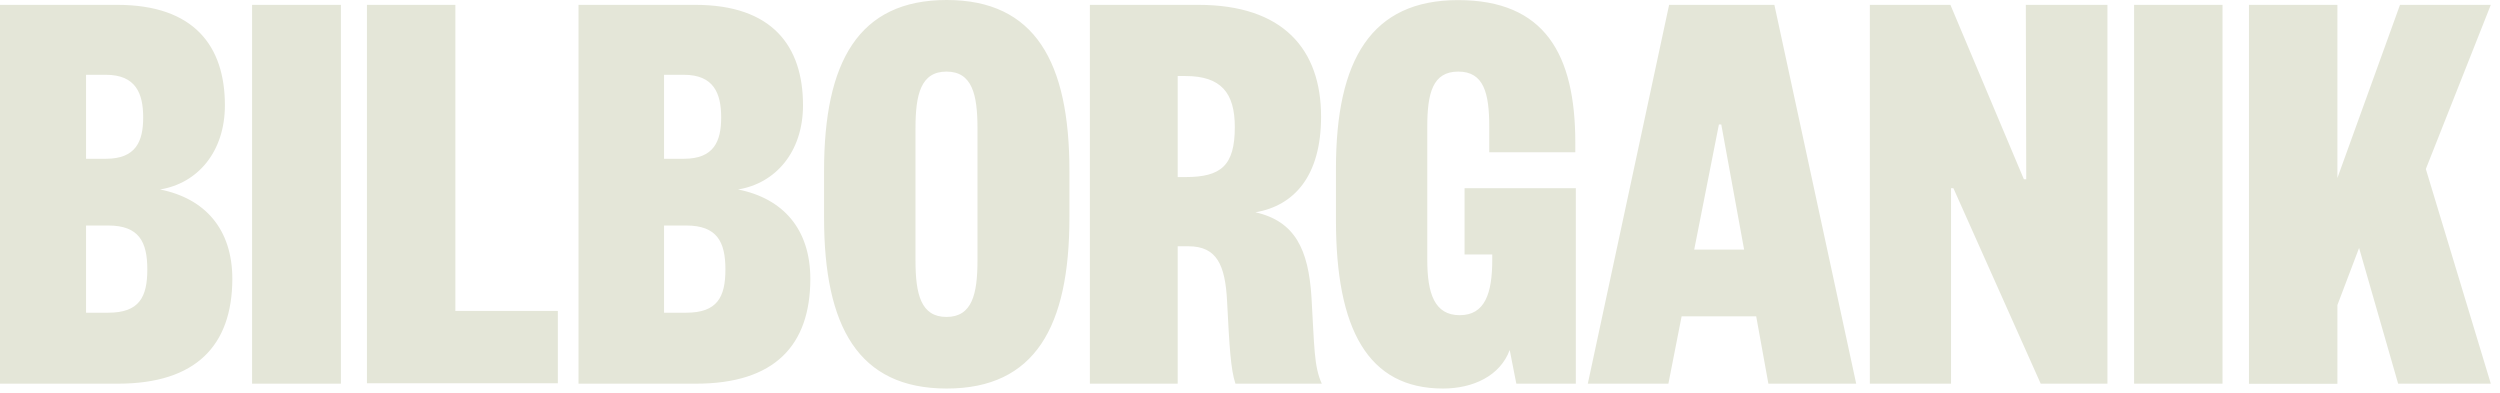 <svg width="242" height="38" viewBox="0 0 242 38" fill="none" xmlns="http://www.w3.org/2000/svg">
<path d="M91.64 0C100.19 0 103.52 6 103.52 16.53V21.07C103.519 31.61 100.2 37.61 91.64 37.61C83.08 37.61 79.77 31.61 79.769 21.07V16.53C79.769 6 83.09 0 91.64 0ZM141.14 0.01C149.53 0.01 152.49 5.25 152.49 13.81V14.74H144.16V12.28C144.16 9.02 143.64 6.93 141.16 6.93C138.68 6.93 138.16 9.02 138.16 12.28V25.15C138.16 28.41 138.86 30.51 141.3 30.51C143.74 30.51 144.45 28.41 144.45 25.15V24.63H141.77V18.22H152.54V37.14H146.78L146.14 33.88C145.21 36.39 142.59 37.61 139.68 37.61C132.4 37.61 129.32 31.849 129.32 21.31V16.31C129.32 5.77 132.75 0.01 141.14 0.01ZM226.26 17.23L232.32 0.47H241.11L234.82 16.36L241.11 37.14H232.14L228.36 24L226.26 29.53V37.15H217.7V0.47H226.26V17.23ZM11.35 0.47C18.8 0.47 21.77 4.47 21.77 10.19C21.769 14.73 19.1 17.76 15.49 18.34C19.85 19.21 22.49 22.18 22.49 27.01C22.47 33.42 19 37.14 11.41 37.14H0V0.47H11.35ZM33 37.14H24.4V0.47H33V37.14ZM67.31 0.47C74.76 0.47 77.731 4.47 77.731 10.19C77.73 14.73 75.05 17.76 71.44 18.34C75.81 19.21 78.44 22.18 78.44 27.01C78.43 33.42 75 37.14 67.37 37.14H56V0.47H67.31ZM116 0.47C124.21 0.47 127.88 4.77 127.88 11.29C127.88 17.06 125.26 19.91 121.53 20.55C125.37 21.42 126.66 24.16 126.95 28.76C127.24 33.59 127.18 35.45 127.95 37.14H119.59C119.13 35.75 119.01 33.589 118.78 29.14C118.6 25.64 117.78 23.84 115.05 23.84H114V37.14H105.5V0.47H116ZM179.68 37.14H171.18L170 30.62H162.78L161.5 37.14H153.7L161.57 0.47H171.76L179.68 37.14ZM195.91 17.35H196.14L196.1 0.47H204V37.14H197.54L189.09 18.22H188.86V37.14H181V0.47H188.8L195.91 17.35ZM215.14 37.14H206.58V0.47H215.14V37.14ZM44.08 30.1H54V37.1H35.52V0.47H44.08V30.1ZM91.62 6.93C89.14 6.93 88.62 9.14 88.62 12.4V25.21C88.62 28.47 89.14 30.68 91.62 30.68C94.1 30.68 94.62 28.47 94.62 25.21V12.4C94.62 9.14 94.1 6.93 91.62 6.93ZM8.33 30.27H10.48C13.48 30.269 14.26 28.76 14.26 26.08C14.26 23.4 13.45 21.83 10.48 21.83H8.33V30.27ZM64.28 30.27H66.43C69.43 30.27 70.22 28.76 70.22 26.08C70.22 23.4 69.4 21.83 66.43 21.83H64.28V30.27ZM164 24.16H168.83L166.62 12.05H166.39L164 24.16ZM114 17.14H114.76C118.2 17.14 119.53 16.03 119.53 12.3C119.53 8.99 118.2 7.36 114.76 7.36H114V17.14ZM8.33 15.37H10.25C13.16 15.37 13.86 13.68 13.86 11.37C13.86 9.06 13.16 7.24 10.25 7.24H8.33V15.37ZM64.28 15.37H66.2C69.11 15.37 69.809 13.68 69.81 11.37C69.81 9.06 69.11 7.24 66.2 7.24H64.28V15.37Z" fill="#E4E6D8"/>
</svg>
